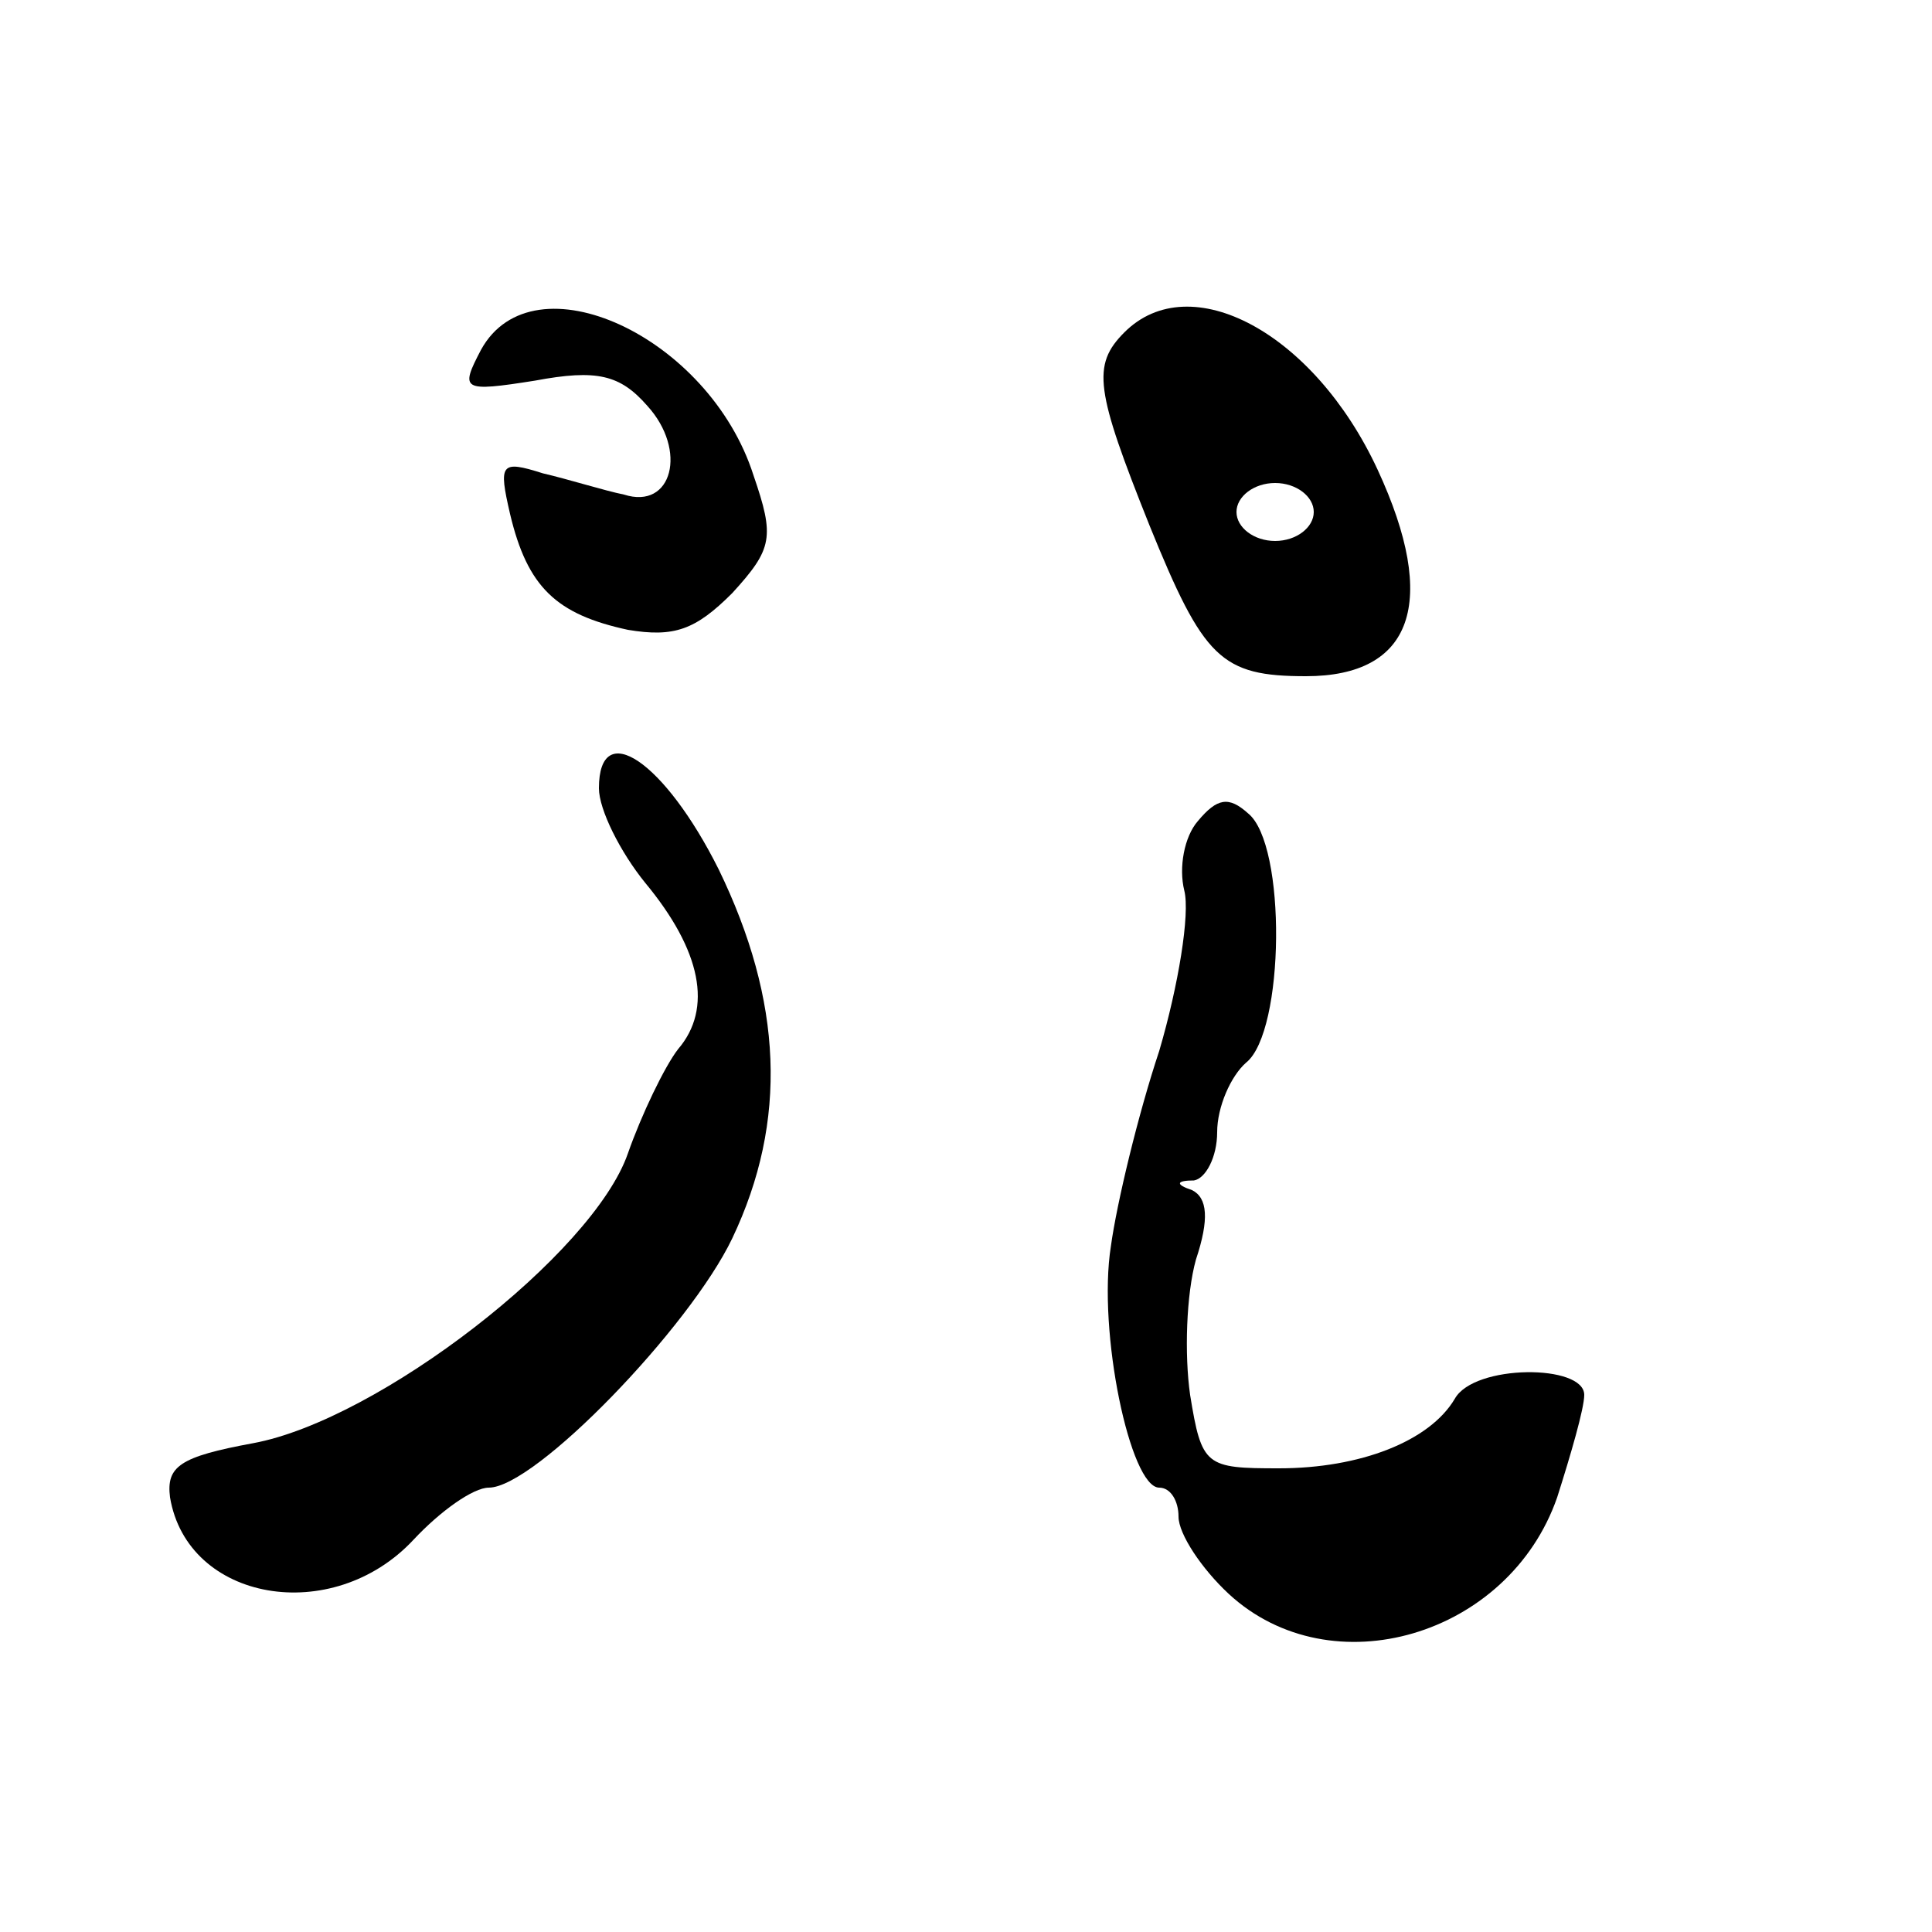 <?xml version="1.0" standalone="no"?>
<!DOCTYPE svg PUBLIC "-//W3C//DTD SVG 20010904//EN"
 "http://www.w3.org/TR/2001/REC-SVG-20010904/DTD/svg10.dtd">
<svg version="1.0" xmlns="http://www.w3.org/2000/svg"
 width="100pt" height="100pt" viewBox="0 0 100 100"
 preserveAspectRatio="xMidYMid meet">

<g transform="translate(0,100) scale(0.1,-0.1)"
fill="#000000" stroke="none">
<path d="M249 819 c-11 -21 -10 -22 28 -16 32 6 44 3 58 -13 21 -23 13 -54
-12 -46 -10 2 -29 8 -42 11 -22 7 -23 5 -17 -21 9 -38 24 -52 61 -60 24 -4 35
0 54 19 21 23 22 29 11 61 -23 72 -114 114 -141 65z"/>
<path d="M582 828 c-17 -17 -15 -30 13 -100 28 -69 37 -78 81 -78 55 0 69 38
37 107 -33 71 -97 105 -131 71z m98 -93 c0 -8 -9 -15 -20 -15 -11 0 -20 7 -20
15 0 8 9 15 20 15 11 0 20 -7 20 -15z"/>
<path d="M310 592 c0 -11 11 -33 24 -49 29 -35 35 -65 17 -86 -7 -9 -19 -34
-26 -54 -18 -52 -129 -138 -194 -150 -38 -7 -45 -12 -43 -28 9 -54 84 -67 126
-22 14 15 31 27 39 27 24 0 104 83 126 129 29 61 26 123 -7 191 -28 56 -62 79
-62 42z"/>
<path d="M620 575 c-7 -8 -10 -24 -7 -36 3 -12 -3 -49 -13 -83 -11 -33 -22
-79 -25 -101 -7 -44 10 -125 25 -125 6 0 10 -7 10 -15 0 -9 12 -27 26 -40 53
-49 145 -22 170 50 7 22 14 46 14 53 0 16 -57 16 -67 -2 -13 -22 -49 -36 -91
-36 -38 0 -40 1 -46 38 -3 21 -2 52 3 70 7 21 6 32 -2 36 -9 3 -8 5 1 5 6 1
12 12 12 25 0 13 7 29 15 36 20 16 21 113 1 129 -10 9 -16 8 -26 -4z"/>
</g>
</svg>
